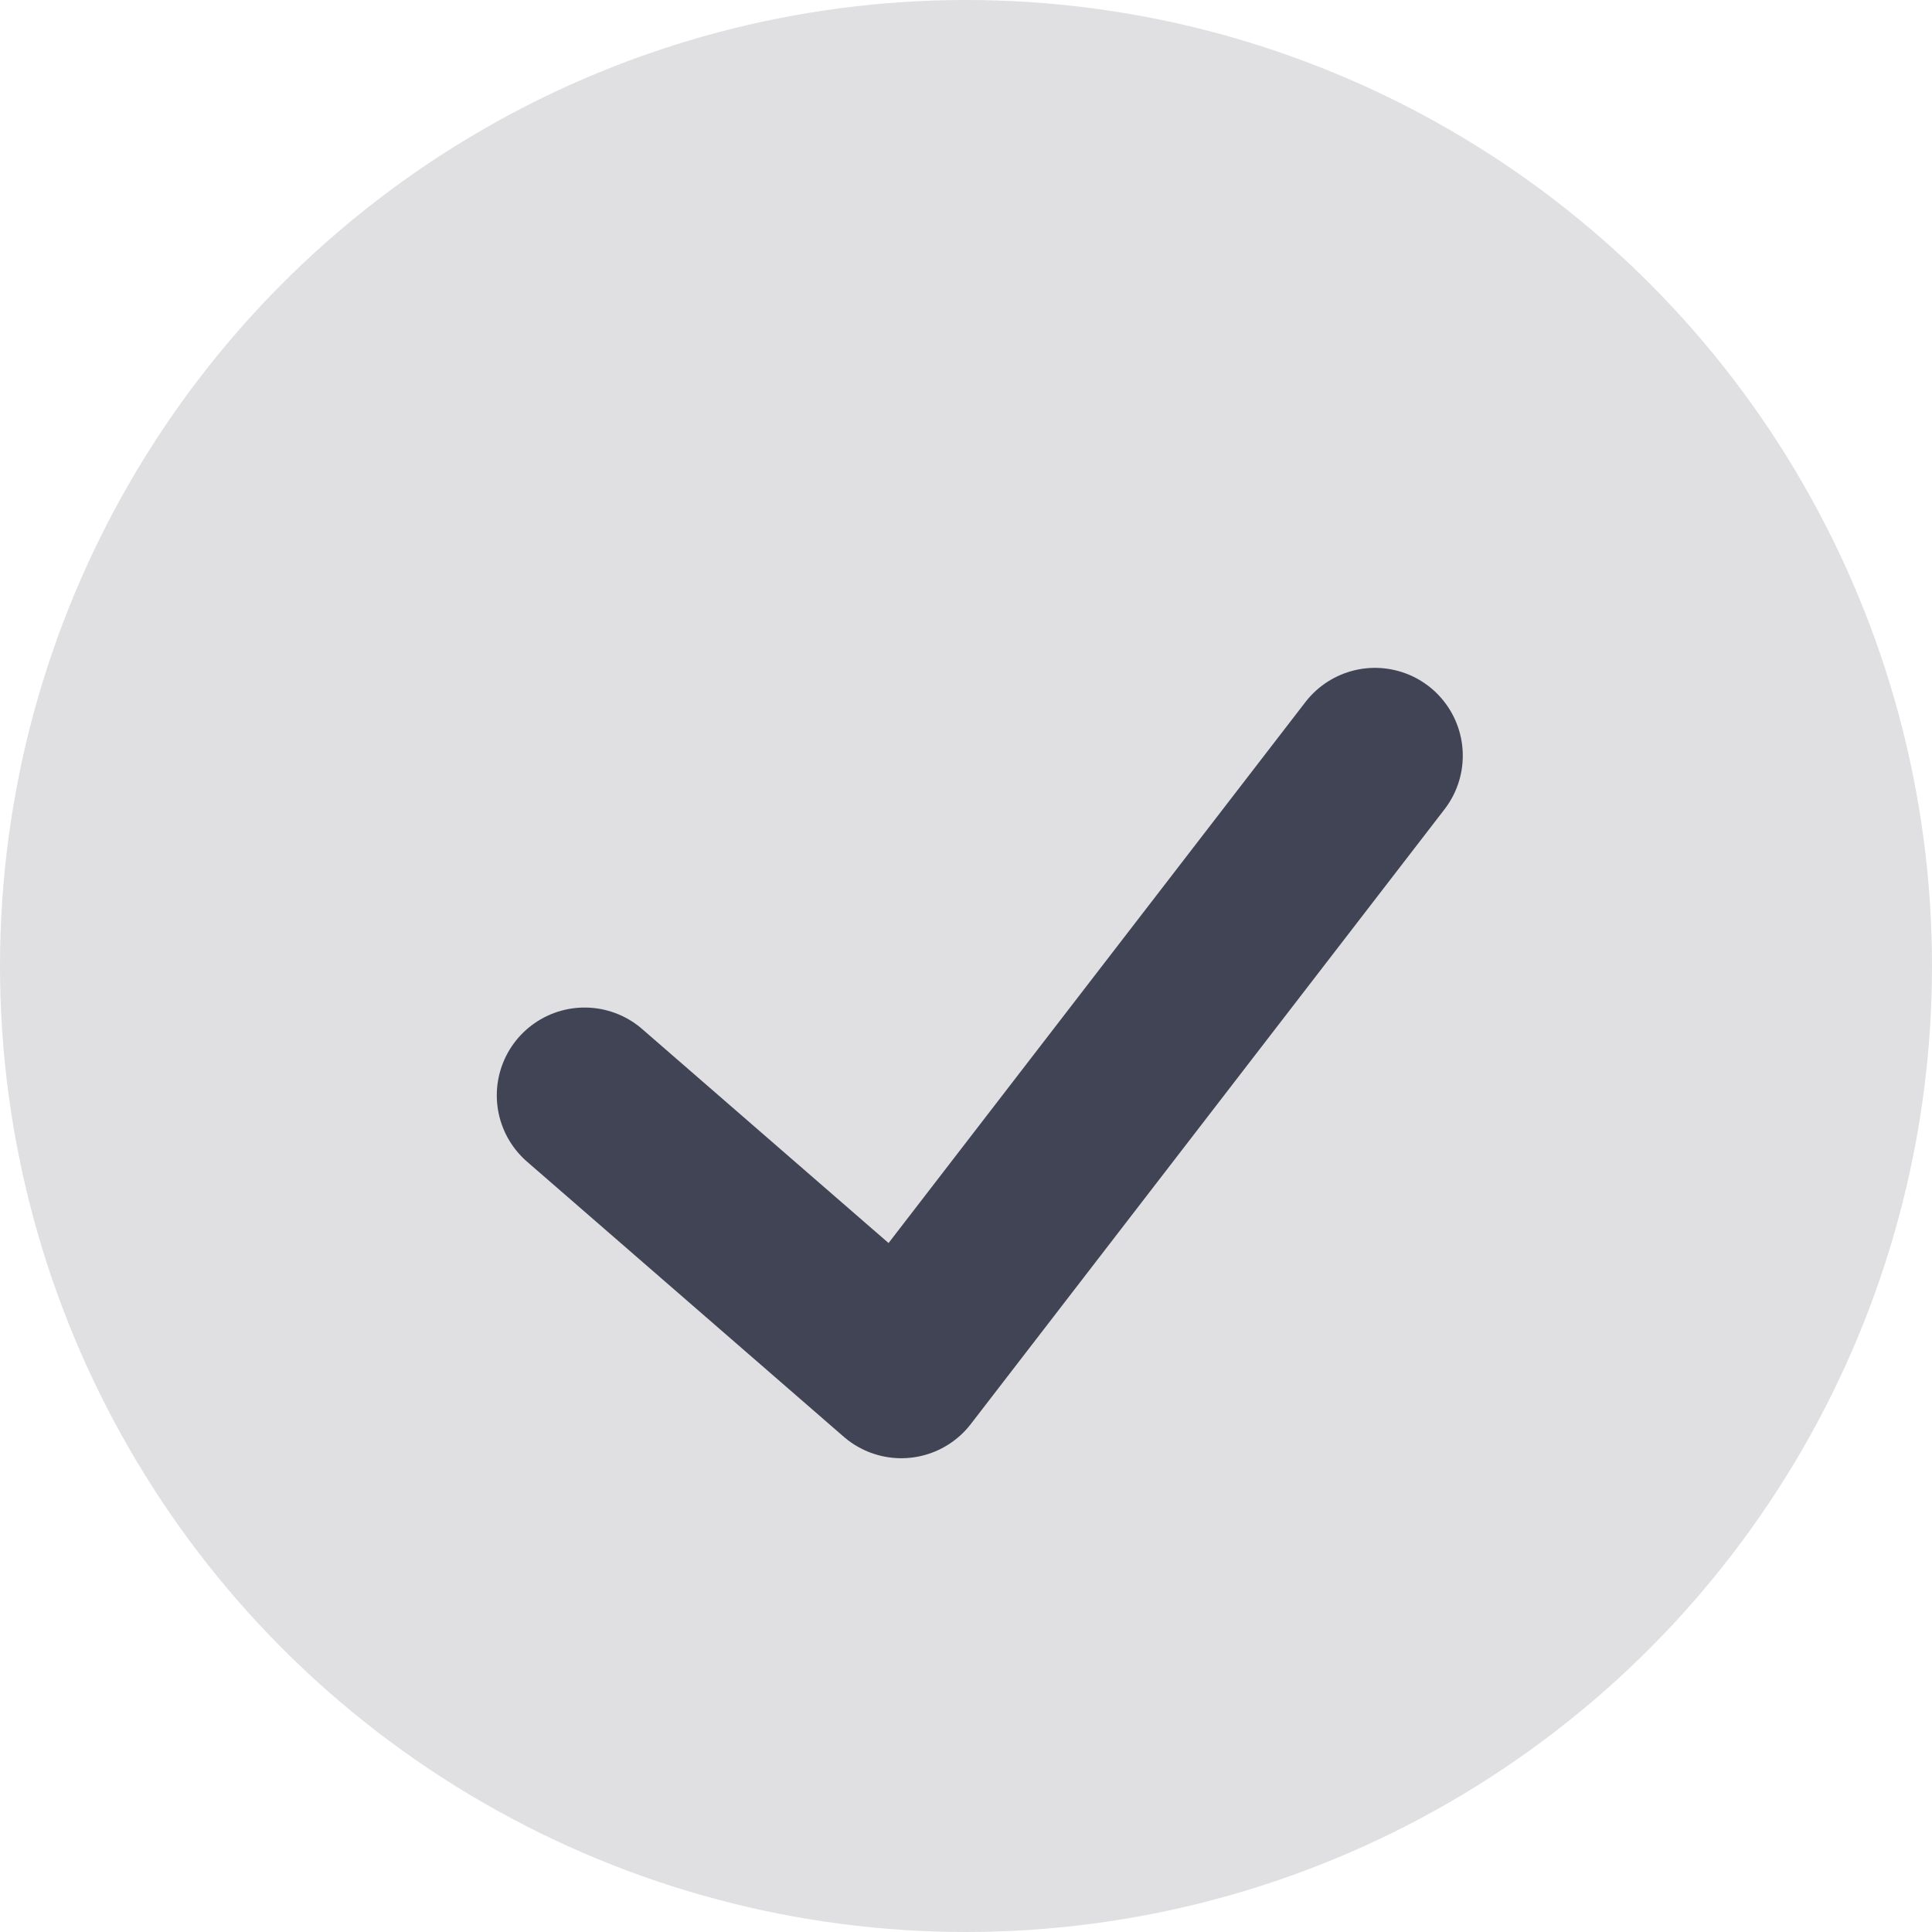 <svg xmlns="http://www.w3.org/2000/svg" width="22" height="22" viewBox="0 0 22 22"><g transform="translate(-60 -6268)"><circle cx="11" cy="11" r="11" transform="translate(60 6268)" fill="#404454" opacity="0.161"/><path d="M160.657,5332.473l3.606,3.132,5.394-7" transform="translate(-94 948)" fill="none" stroke="#404454" stroke-linecap="round" stroke-linejoin="round" stroke-width="2"/></g></svg>